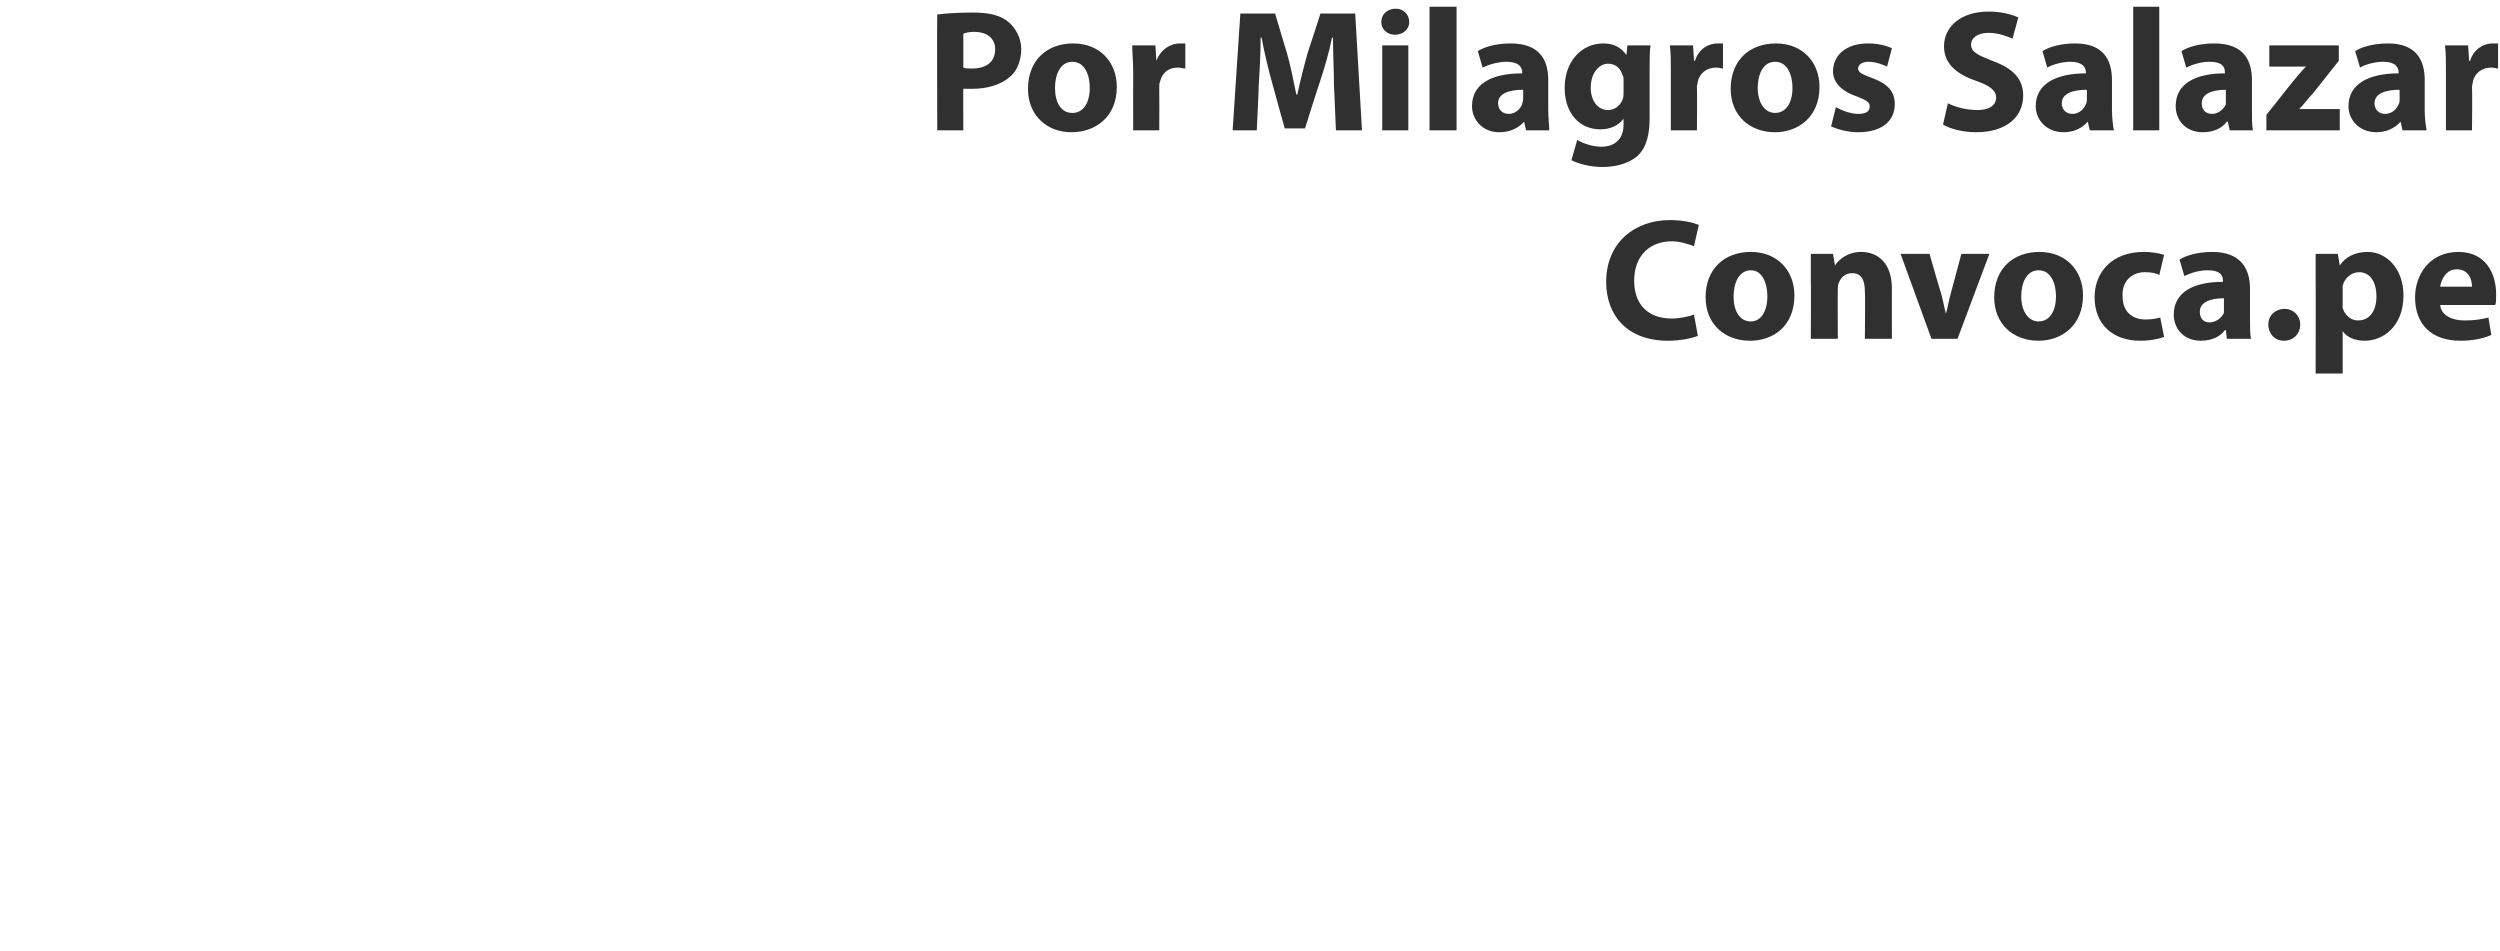 <?xml version="1.0" standalone="no"?>
<!DOCTYPE svg PUBLIC "-//W3C//DTD SVG 1.1//EN" "http://www.w3.org/Graphics/SVG/1.1/DTD/svg11.dtd">
<svg xmlns="http://www.w3.org/2000/svg" version="1.1" width="259px" height="98.5px" viewBox="0 0 259 98.5">
  <desc>Por Milagros Salazar Convoca pe</desc>
  <defs/>
  <g id="Polygon18431">
    <path d="M 175.9 34.8 C 175.4 35 174.2 35.3 172.8 35.3 C 168.6 35.3 166.4 32.7 166.4 29.2 C 166.4 25.1 169.4 22.8 173 22.8 C 174.5 22.8 175.5 23.1 176 23.3 C 176 23.3 175.5 25.5 175.5 25.5 C 174.9 25.3 174.1 25 173.2 25 C 171 25 169.3 26.4 169.3 29.1 C 169.3 31.5 170.7 33 173.2 33 C 174 33 174.9 32.8 175.5 32.6 C 175.5 32.6 175.9 34.8 175.9 34.8 Z M 185.9 30.6 C 185.9 33.8 183.7 35.3 181.3 35.3 C 178.7 35.3 176.7 33.6 176.7 30.8 C 176.7 27.9 178.6 26.1 181.4 26.1 C 184.1 26.1 185.9 28 185.9 30.6 Z M 179.6 30.7 C 179.6 32.2 180.2 33.3 181.4 33.3 C 182.4 33.3 183.1 32.3 183.1 30.7 C 183.1 29.4 182.6 28 181.4 28 C 180.1 28 179.6 29.4 179.6 30.7 Z M 187.6 29.1 C 187.6 28 187.6 27.1 187.6 26.3 C 187.56 26.3 189.9 26.3 189.9 26.3 L 190.1 27.5 C 190.1 27.5 190.12 27.5 190.1 27.5 C 190.5 26.9 191.4 26.1 192.8 26.1 C 194.6 26.1 196 27.3 196 29.9 C 195.99 29.88 196 35.1 196 35.1 L 193.2 35.1 C 193.2 35.1 193.25 30.22 193.2 30.2 C 193.2 29.1 192.9 28.3 191.9 28.3 C 191.1 28.3 190.7 28.8 190.5 29.3 C 190.4 29.5 190.4 29.8 190.4 30 C 190.37 30.02 190.4 35.1 190.4 35.1 L 187.6 35.1 C 187.6 35.1 187.63 29.11 187.6 29.1 Z M 199.9 26.3 C 199.9 26.3 201.06 30.38 201.1 30.4 C 201.3 31.1 201.4 31.8 201.6 32.5 C 201.6 32.5 201.6 32.5 201.6 32.5 C 201.8 31.8 201.9 31.1 202.1 30.4 C 202.11 30.38 203.2 26.3 203.2 26.3 L 206.1 26.3 L 202.8 35.1 L 200.1 35.1 L 196.9 26.3 L 199.9 26.3 Z M 215.8 30.6 C 215.8 33.8 213.5 35.3 211.2 35.3 C 208.6 35.3 206.6 33.6 206.6 30.8 C 206.6 27.9 208.5 26.1 211.3 26.1 C 214 26.1 215.8 28 215.8 30.6 Z M 209.4 30.7 C 209.4 32.2 210.1 33.3 211.2 33.3 C 212.3 33.3 213 32.3 213 30.7 C 213 29.4 212.5 28 211.2 28 C 209.9 28 209.4 29.4 209.4 30.7 Z M 224.2 34.9 C 223.7 35.1 222.8 35.3 221.7 35.3 C 218.9 35.3 217 33.6 217 30.8 C 217 28.2 218.8 26.1 222.1 26.1 C 222.8 26.1 223.6 26.2 224.2 26.4 C 224.2 26.4 223.7 28.5 223.7 28.5 C 223.4 28.3 222.9 28.2 222.2 28.2 C 220.8 28.2 219.8 29.2 219.9 30.7 C 219.9 32.3 220.9 33.1 222.3 33.1 C 222.9 33.1 223.4 33 223.8 32.9 C 223.8 32.9 224.2 34.9 224.2 34.9 Z M 230.7 35.1 L 230.6 34.2 C 230.6 34.2 230.53 34.22 230.5 34.2 C 230 34.9 229.1 35.3 228 35.3 C 226.2 35.3 225.2 34 225.2 32.6 C 225.2 30.3 227.2 29.2 230.3 29.2 C 230.3 29.2 230.3 29.1 230.3 29.1 C 230.3 28.6 230.1 28 228.7 28 C 227.8 28 226.9 28.3 226.3 28.6 C 226.3 28.6 225.8 26.9 225.8 26.9 C 226.4 26.5 227.6 26.1 229.2 26.1 C 232.1 26.1 233.1 27.8 233.1 29.9 C 233.1 29.9 233.1 33 233.1 33 C 233.1 33.8 233.1 34.6 233.2 35.1 C 233.21 35.1 230.7 35.1 230.7 35.1 Z M 230.4 30.9 C 229 30.9 227.9 31.3 227.9 32.3 C 227.9 33 228.3 33.4 228.9 33.4 C 229.6 33.4 230.2 32.9 230.4 32.4 C 230.4 32.2 230.4 32.1 230.4 31.9 C 230.4 31.9 230.4 30.9 230.4 30.9 Z M 235 33.6 C 235 32.7 235.7 32 236.7 32 C 237.6 32 238.3 32.7 238.3 33.6 C 238.3 34.6 237.6 35.3 236.6 35.3 C 235.7 35.3 235 34.6 235 33.6 Z M 239.9 29.3 C 239.9 28.1 239.9 27.1 239.9 26.3 C 239.85 26.3 242.2 26.3 242.2 26.3 L 242.4 27.5 C 242.4 27.5 242.39 27.52 242.4 27.5 C 243 26.6 244 26.1 245.3 26.1 C 247.2 26.1 249 27.8 249 30.6 C 249 33.8 246.9 35.3 245 35.3 C 243.9 35.3 243.1 34.9 242.7 34.3 C 242.7 34.29 242.7 34.3 242.7 34.3 L 242.7 38.7 L 239.9 38.7 C 239.9 38.7 239.92 29.25 239.9 29.3 Z M 242.7 31.3 C 242.7 31.5 242.7 31.7 242.7 31.9 C 242.9 32.6 243.5 33.2 244.3 33.2 C 245.5 33.2 246.2 32.2 246.2 30.7 C 246.2 29.3 245.6 28.2 244.4 28.2 C 243.6 28.2 242.9 28.8 242.7 29.6 C 242.7 29.8 242.7 30 242.7 30.1 C 242.7 30.1 242.7 31.3 242.7 31.3 Z M 252.8 31.6 C 252.9 32.7 254.1 33.2 255.3 33.2 C 256.3 33.2 257 33.1 257.8 32.9 C 257.8 32.9 258.1 34.7 258.1 34.7 C 257.2 35.1 256.1 35.3 254.9 35.3 C 251.9 35.3 250.2 33.6 250.2 30.8 C 250.2 28.6 251.6 26.1 254.7 26.1 C 257.5 26.1 258.6 28.3 258.6 30.5 C 258.6 31 258.6 31.4 258.5 31.6 C 258.5 31.6 252.8 31.6 252.8 31.6 Z M 256.1 29.7 C 256.1 29 255.8 27.9 254.5 27.9 C 253.4 27.9 252.9 29 252.8 29.7 C 252.8 29.7 256.1 29.7 256.1 29.7 Z " stroke="none" fill="#303030"/>
  </g>
  <g id="Polygon18430">
    <path d="M 97.1 1.5 C 97.9 1.4 99.1 1.3 100.8 1.3 C 102.5 1.3 103.7 1.6 104.5 2.3 C 105.2 2.9 105.8 3.9 105.8 5.1 C 105.8 6.2 105.4 7.3 104.7 7.9 C 103.7 8.8 102.3 9.2 100.7 9.2 C 100.4 9.2 100 9.2 99.8 9.2 C 99.78 9.16 99.8 13.5 99.8 13.5 L 97.1 13.5 C 97.1 13.5 97.06 1.53 97.1 1.5 Z M 99.8 7 C 100 7.1 100.3 7.1 100.7 7.1 C 102.2 7.1 103.1 6.4 103.1 5.1 C 103.1 4 102.3 3.3 100.9 3.3 C 100.4 3.3 100 3.4 99.8 3.5 C 99.8 3.5 99.8 7 99.8 7 Z M 115.7 9 C 115.7 12.2 113.4 13.7 111 13.7 C 108.5 13.7 106.5 12 106.5 9.2 C 106.5 6.3 108.4 4.5 111.2 4.5 C 113.9 4.5 115.7 6.4 115.7 9 Z M 109.3 9.1 C 109.3 10.6 109.9 11.7 111.1 11.7 C 112.2 11.7 112.9 10.7 112.9 9.1 C 112.9 7.8 112.4 6.4 111.1 6.4 C 109.8 6.4 109.3 7.8 109.3 9.1 Z M 117.4 7.6 C 117.4 6.3 117.3 5.5 117.3 4.7 C 117.31 4.7 119.7 4.7 119.7 4.7 L 119.8 6.3 C 119.8 6.3 119.83 6.32 119.8 6.3 C 120.3 5 121.4 4.5 122.2 4.5 C 122.5 4.5 122.6 4.5 122.8 4.5 C 122.8 4.5 122.8 7.1 122.8 7.1 C 122.6 7.1 122.3 7 122 7 C 121 7 120.4 7.6 120.2 8.4 C 120.1 8.6 120.1 8.8 120.1 9 C 120.12 9.04 120.1 13.5 120.1 13.5 L 117.4 13.5 C 117.4 13.5 117.38 7.6 117.4 7.6 Z M 138.2 8.9 C 138.2 7.4 138.1 5.6 138.1 3.9 C 138.1 3.9 138 3.9 138 3.9 C 137.7 5.4 137.2 7.1 136.7 8.6 C 136.69 8.57 135.2 13.3 135.2 13.3 L 133.1 13.3 C 133.1 13.3 131.78 8.6 131.8 8.6 C 131.4 7.2 131 5.5 130.7 3.9 C 130.7 3.9 130.6 3.9 130.6 3.9 C 130.6 5.5 130.5 7.4 130.4 8.9 C 130.43 8.89 130.2 13.5 130.2 13.5 L 127.7 13.5 L 128.5 1.4 L 132.1 1.4 C 132.1 1.4 133.29 5.42 133.3 5.4 C 133.7 6.8 134 8.3 134.3 9.8 C 134.3 9.8 134.4 9.8 134.4 9.8 C 134.7 8.4 135.1 6.8 135.5 5.4 C 135.52 5.4 136.8 1.4 136.8 1.4 L 140.4 1.4 L 141.1 13.5 L 138.4 13.5 C 138.4 13.5 138.21 8.86 138.2 8.9 Z M 143.2 13.5 L 143.2 4.7 L 145.9 4.7 L 145.9 13.5 L 143.2 13.5 Z M 146 2.3 C 146 3 145.4 3.6 144.5 3.6 C 143.7 3.6 143.1 3 143.1 2.3 C 143.1 1.5 143.7 0.9 144.6 0.9 C 145.4 0.9 146 1.5 146 2.3 Z M 148.1 0.7 L 150.9 0.7 L 150.9 13.5 L 148.1 13.5 L 148.1 0.7 Z M 158.1 13.5 L 157.9 12.6 C 157.9 12.6 157.86 12.62 157.9 12.6 C 157.3 13.3 156.4 13.7 155.3 13.7 C 153.6 13.7 152.5 12.4 152.5 11 C 152.5 8.7 154.5 7.6 157.7 7.6 C 157.7 7.6 157.7 7.5 157.7 7.5 C 157.7 7 157.4 6.4 156.1 6.4 C 155.2 6.4 154.2 6.7 153.6 7 C 153.6 7 153.1 5.3 153.1 5.3 C 153.7 4.9 154.9 4.5 156.5 4.5 C 159.5 4.5 160.4 6.2 160.4 8.3 C 160.4 8.3 160.4 11.4 160.4 11.4 C 160.4 12.2 160.5 13 160.5 13.5 C 160.54 13.5 158.1 13.5 158.1 13.5 Z M 157.8 9.3 C 156.3 9.3 155.2 9.7 155.2 10.7 C 155.2 11.4 155.7 11.8 156.3 11.8 C 157 11.8 157.5 11.3 157.7 10.8 C 157.7 10.6 157.8 10.5 157.8 10.3 C 157.8 10.3 157.8 9.3 157.8 9.3 Z M 171 4.7 C 170.9 5.3 170.9 6 170.9 7.3 C 170.9 7.3 170.9 12.2 170.9 12.2 C 170.9 13.9 170.6 15.3 169.6 16.2 C 168.6 17 167.3 17.3 166 17.3 C 164.8 17.3 163.6 17 162.8 16.6 C 162.8 16.6 163.4 14.5 163.4 14.5 C 163.9 14.8 164.9 15.2 165.9 15.2 C 167.2 15.2 168.2 14.5 168.2 12.9 C 168.21 12.85 168.2 12.3 168.2 12.3 C 168.2 12.3 168.18 12.28 168.2 12.3 C 167.7 13 166.8 13.4 165.8 13.4 C 163.6 13.4 162.1 11.7 162.1 9.1 C 162.1 6.3 163.9 4.5 166.1 4.5 C 167.3 4.5 168 5 168.5 5.7 C 168.48 5.74 168.5 5.7 168.5 5.7 L 168.6 4.7 C 168.6 4.7 170.98 4.7 171 4.7 Z M 168.2 8.3 C 168.2 8.1 168.2 7.9 168.1 7.8 C 167.9 7.1 167.4 6.6 166.6 6.6 C 165.7 6.6 164.8 7.5 164.8 9.1 C 164.8 10.4 165.5 11.4 166.6 11.4 C 167.3 11.4 167.9 10.9 168.1 10.3 C 168.2 10.1 168.2 9.8 168.2 9.6 C 168.2 9.6 168.2 8.3 168.2 8.3 Z M 173.1 7.6 C 173.1 6.3 173.1 5.5 173 4.7 C 173.04 4.7 175.4 4.7 175.4 4.7 L 175.5 6.3 C 175.5 6.3 175.56 6.32 175.6 6.3 C 176 5 177.1 4.5 177.9 4.5 C 178.2 4.5 178.3 4.5 178.5 4.5 C 178.5 4.5 178.5 7.1 178.5 7.1 C 178.3 7.1 178.1 7 177.8 7 C 176.8 7 176.1 7.6 175.9 8.4 C 175.9 8.6 175.8 8.8 175.8 9 C 175.84 9.04 175.8 13.5 175.8 13.5 L 173.1 13.5 C 173.1 13.5 173.11 7.6 173.1 7.6 Z M 188.5 9 C 188.5 12.2 186.2 13.7 183.9 13.7 C 181.3 13.7 179.3 12 179.3 9.2 C 179.3 6.3 181.2 4.5 184 4.5 C 186.7 4.5 188.5 6.4 188.5 9 Z M 182.1 9.1 C 182.1 10.6 182.8 11.7 183.9 11.7 C 185 11.7 185.7 10.7 185.7 9.1 C 185.7 7.8 185.2 6.4 183.9 6.4 C 182.6 6.4 182.1 7.8 182.1 9.1 Z M 190.2 11.1 C 190.7 11.4 191.7 11.8 192.5 11.8 C 193.4 11.8 193.7 11.5 193.7 11 C 193.7 10.6 193.4 10.4 192.4 10 C 190.6 9.4 189.9 8.4 189.9 7.4 C 189.9 5.7 191.3 4.5 193.5 4.5 C 194.5 4.5 195.4 4.7 196 5 C 196 5 195.5 6.9 195.5 6.9 C 195.1 6.7 194.3 6.4 193.6 6.4 C 192.9 6.4 192.5 6.7 192.5 7.1 C 192.5 7.5 192.9 7.7 194 8.1 C 195.6 8.7 196.3 9.5 196.3 10.8 C 196.3 12.5 195 13.7 192.5 13.7 C 191.4 13.7 190.4 13.4 189.7 13.1 C 189.7 13.1 190.2 11.1 190.2 11.1 Z M 201.8 10.7 C 202.6 11.1 203.7 11.4 204.9 11.4 C 206.1 11.4 206.8 10.9 206.8 10.1 C 206.8 9.4 206.2 8.9 204.8 8.4 C 202.7 7.7 201.4 6.6 201.4 4.8 C 201.4 2.8 203.1 1.2 206 1.2 C 207.4 1.2 208.4 1.5 209.1 1.8 C 209.1 1.8 208.5 4 208.5 4 C 208 3.8 207.1 3.4 206 3.4 C 204.8 3.4 204.2 4 204.2 4.6 C 204.2 5.4 204.9 5.7 206.4 6.3 C 208.6 7.1 209.6 8.2 209.6 9.9 C 209.6 12 208 13.7 204.7 13.7 C 203.3 13.7 201.9 13.3 201.3 12.9 C 201.3 12.9 201.8 10.7 201.8 10.7 Z M 216.5 13.5 L 216.3 12.6 C 216.3 12.6 216.29 12.62 216.3 12.6 C 215.7 13.3 214.8 13.7 213.8 13.7 C 212 13.7 210.9 12.4 210.9 11 C 210.9 8.7 213 7.6 216.1 7.6 C 216.1 7.6 216.1 7.5 216.1 7.5 C 216.1 7 215.8 6.4 214.5 6.4 C 213.6 6.4 212.6 6.7 212.1 7 C 212.1 7 211.6 5.3 211.6 5.3 C 212.2 4.9 213.4 4.5 215 4.5 C 217.9 4.5 218.8 6.2 218.8 8.3 C 218.8 8.3 218.8 11.4 218.8 11.4 C 218.8 12.2 218.9 13 219 13.5 C 218.97 13.5 216.5 13.5 216.5 13.5 Z M 216.2 9.3 C 214.7 9.3 213.6 9.7 213.6 10.7 C 213.6 11.4 214.1 11.8 214.7 11.8 C 215.4 11.8 215.9 11.3 216.1 10.8 C 216.2 10.6 216.2 10.5 216.2 10.3 C 216.2 10.3 216.2 9.3 216.2 9.3 Z M 221 0.7 L 223.7 0.7 L 223.7 13.5 L 221 13.5 L 221 0.7 Z M 231 13.5 L 230.8 12.6 C 230.8 12.6 230.74 12.62 230.7 12.6 C 230.2 13.3 229.3 13.7 228.2 13.7 C 226.4 13.7 225.4 12.4 225.4 11 C 225.4 8.7 227.4 7.6 230.5 7.6 C 230.5 7.6 230.5 7.5 230.5 7.5 C 230.5 7 230.3 6.4 228.9 6.4 C 228 6.4 227.1 6.7 226.5 7 C 226.5 7 226 5.3 226 5.3 C 226.6 4.9 227.8 4.5 229.4 4.5 C 232.4 4.5 233.3 6.2 233.3 8.3 C 233.3 8.3 233.3 11.4 233.3 11.4 C 233.3 12.2 233.3 13 233.4 13.5 C 233.43 13.5 231 13.5 231 13.5 Z M 230.6 9.3 C 229.2 9.3 228.1 9.7 228.1 10.7 C 228.1 11.4 228.5 11.8 229.2 11.8 C 229.8 11.8 230.4 11.3 230.6 10.8 C 230.6 10.6 230.6 10.5 230.6 10.3 C 230.6 10.3 230.6 9.3 230.6 9.3 Z M 234.8 11.9 C 234.8 11.9 237.53 8.46 237.5 8.5 C 238 7.9 238.4 7.4 238.9 6.9 C 238.93 6.89 238.9 6.9 238.9 6.9 L 235.1 6.9 L 235.1 4.7 L 242.3 4.7 L 242.3 6.3 C 242.3 6.3 239.62 9.67 239.6 9.7 C 239.1 10.2 238.7 10.8 238.2 11.3 C 238.18 11.29 238.2 11.3 238.2 11.3 L 242.4 11.3 L 242.4 13.5 L 234.8 13.5 L 234.8 11.9 Z M 248.9 13.5 L 248.7 12.6 C 248.7 12.6 248.69 12.62 248.7 12.6 C 248.1 13.3 247.2 13.7 246.2 13.7 C 244.4 13.7 243.3 12.4 243.3 11 C 243.3 8.7 245.4 7.6 248.5 7.6 C 248.5 7.6 248.5 7.5 248.5 7.5 C 248.5 7 248.2 6.4 246.9 6.4 C 246 6.4 245 6.7 244.5 7 C 244.5 7 244 5.3 244 5.3 C 244.6 4.9 245.8 4.5 247.4 4.5 C 250.3 4.5 251.2 6.2 251.2 8.3 C 251.2 8.3 251.2 11.4 251.2 11.4 C 251.2 12.2 251.3 13 251.4 13.5 C 251.37 13.5 248.9 13.5 248.9 13.5 Z M 248.6 9.3 C 247.1 9.3 246 9.7 246 10.7 C 246 11.4 246.5 11.8 247.1 11.8 C 247.8 11.8 248.3 11.3 248.5 10.8 C 248.6 10.6 248.6 10.5 248.6 10.3 C 248.6 10.3 248.6 9.3 248.6 9.3 Z M 253.4 7.6 C 253.4 6.3 253.4 5.5 253.3 4.7 C 253.33 4.7 255.7 4.7 255.7 4.7 L 255.8 6.3 C 255.8 6.3 255.85 6.32 255.9 6.3 C 256.3 5 257.4 4.5 258.2 4.5 C 258.5 4.5 258.6 4.5 258.8 4.5 C 258.8 4.5 258.8 7.1 258.8 7.1 C 258.6 7.1 258.4 7 258.1 7 C 257.1 7 256.4 7.6 256.2 8.4 C 256.2 8.6 256.1 8.8 256.1 9 C 256.14 9.04 256.1 13.5 256.1 13.5 L 253.4 13.5 C 253.4 13.5 253.4 7.6 253.4 7.6 Z " stroke="none" fill="#303030"/>
  </g>
</svg>